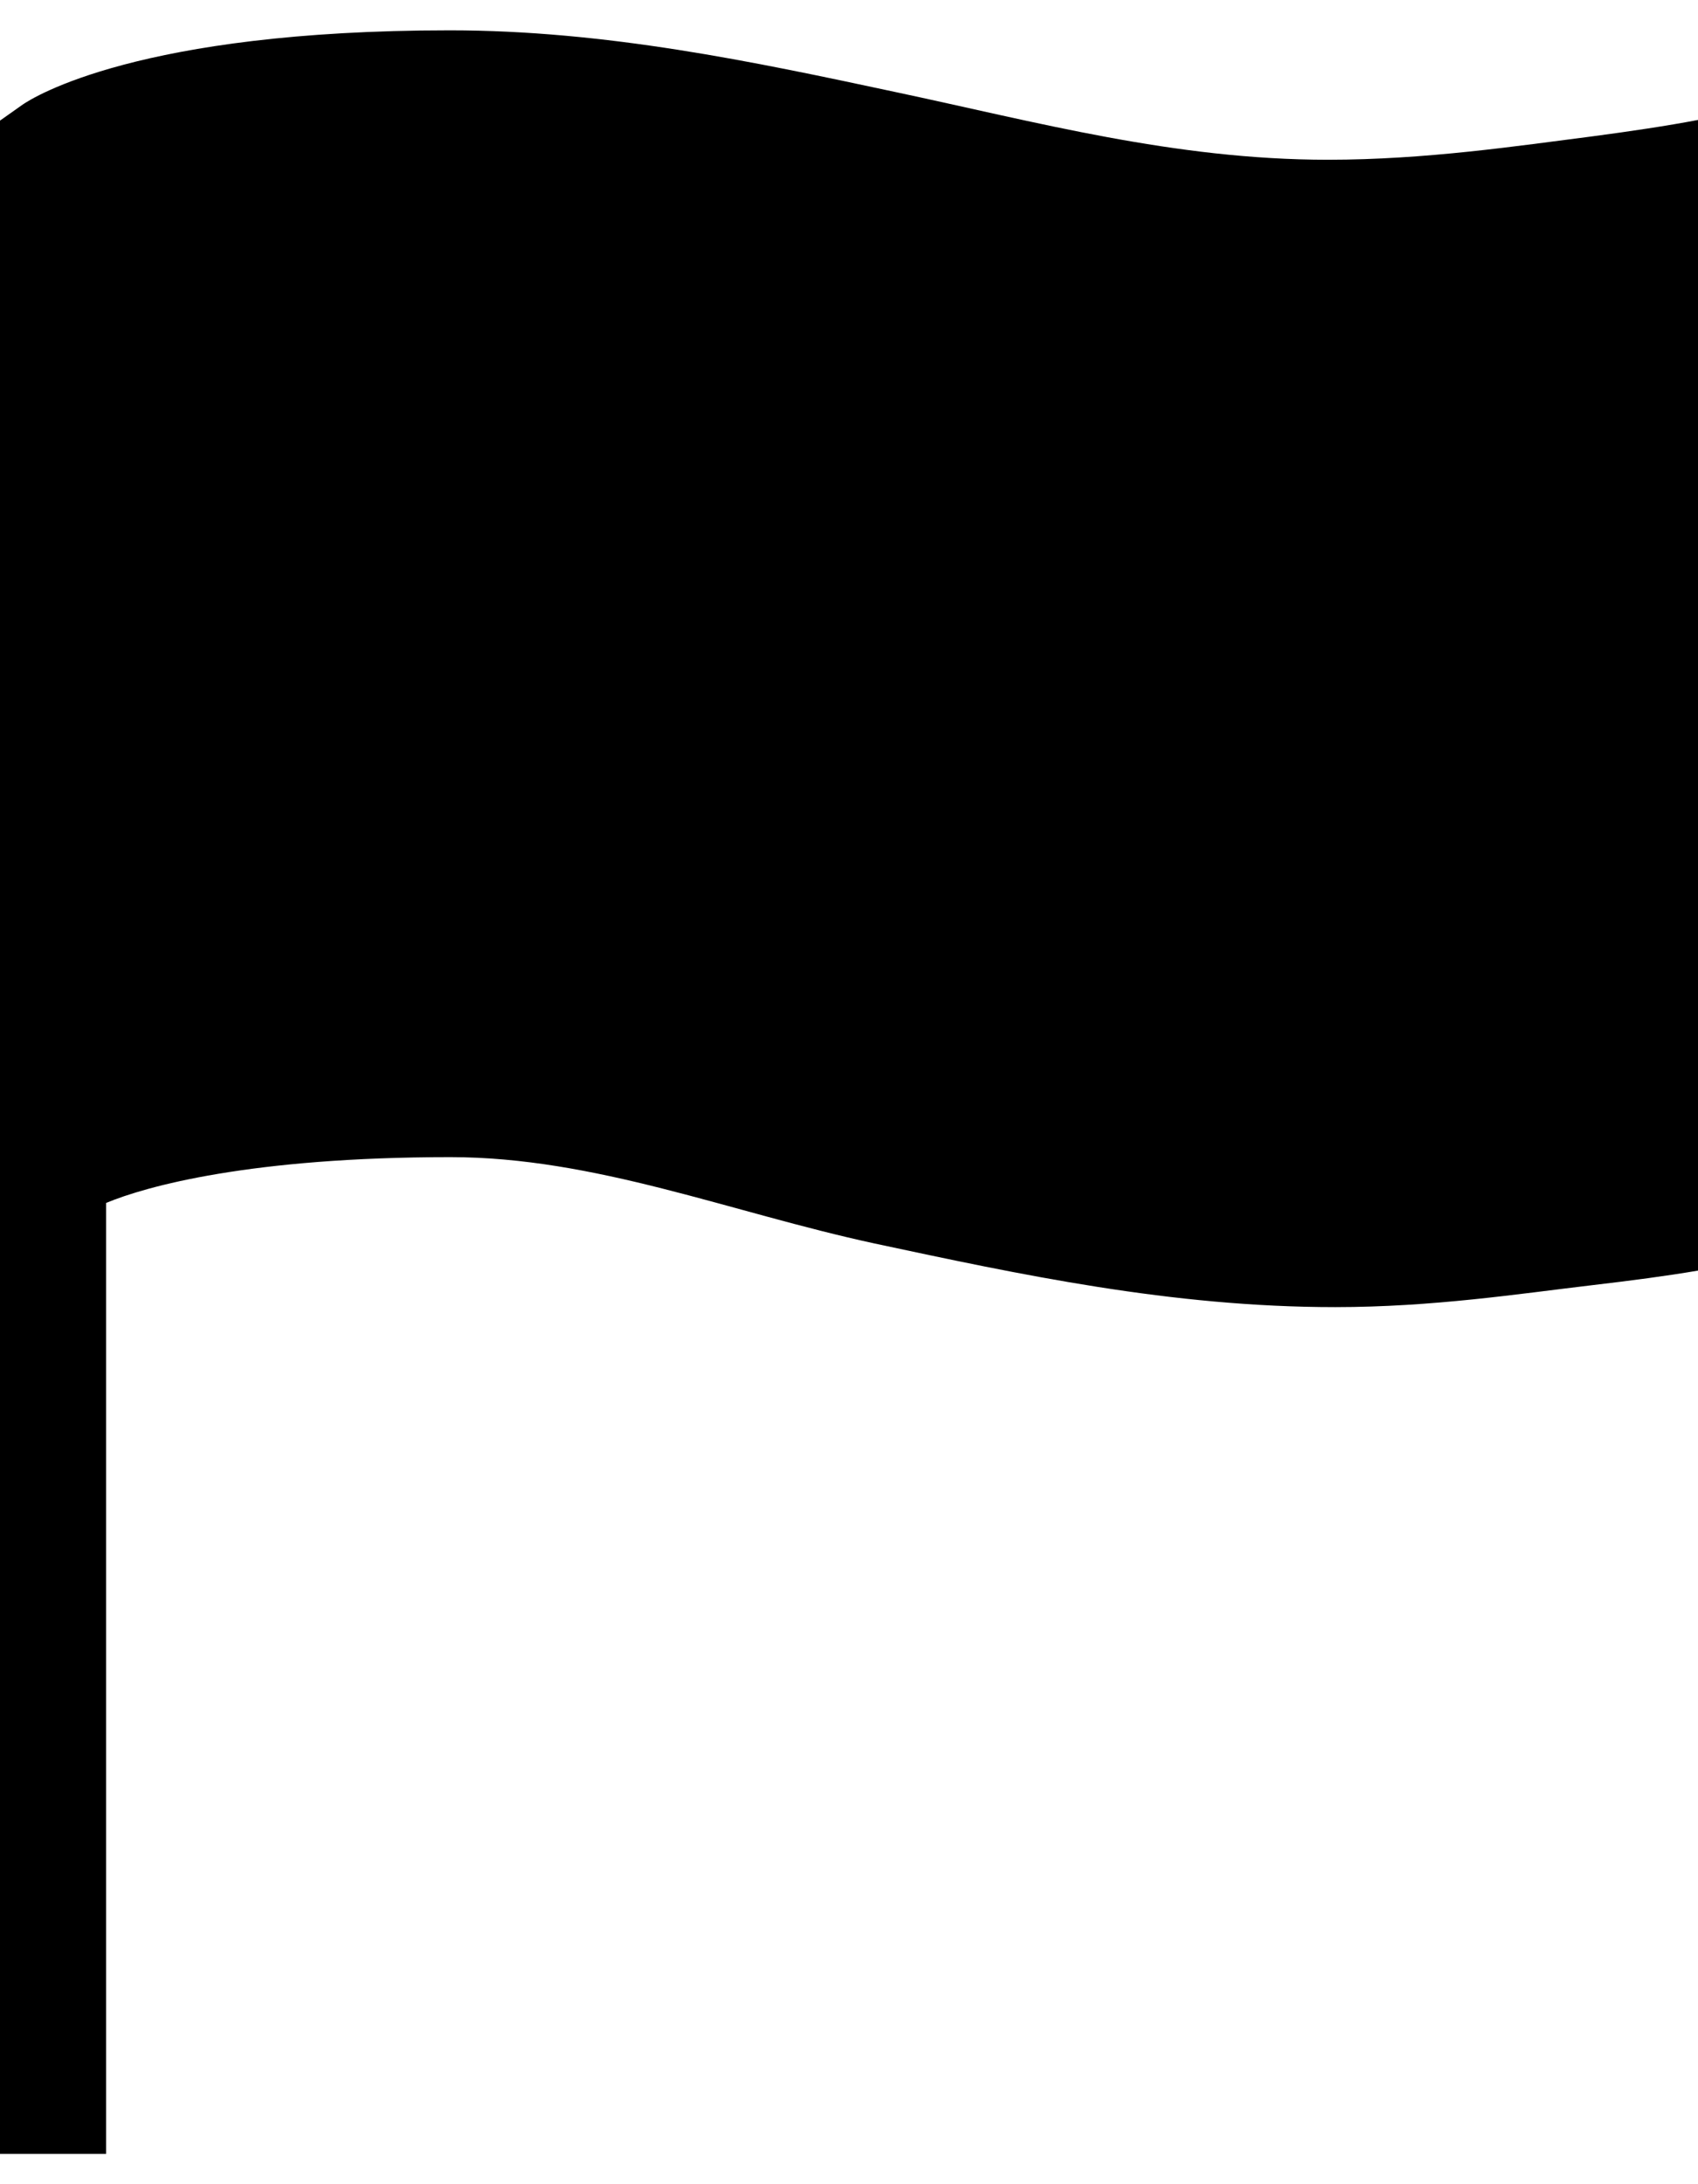 <svg width="28" height="36" viewBox="0 0 28 36" fill="none" xmlns="http://www.w3.org/2000/svg">
<path d="M26.239 2.25C25.036 2.403 23.516 2.633 21.897 2.633C19.37 2.633 17.084 2.009 14.766 1.517C12.414 1.014 9.986 0.5 7.416 0.5C2.286 0.5 0.547 1.605 0.372 1.725L0 1.988V2.272V19.958V35.5H1.75V19.827C2.406 19.553 4.134 19.072 7.427 19.072C9.811 19.072 12.042 19.98 14.416 20.494C16.822 21.008 19.316 21.544 22.017 21.544C23.625 21.544 25.047 21.325 26.25 21.183C26.906 21.106 27.486 21.03 28 20.942V3.781V1.977C27.486 2.075 26.895 2.163 26.239 2.25Z" fill="black"/>
</svg>

